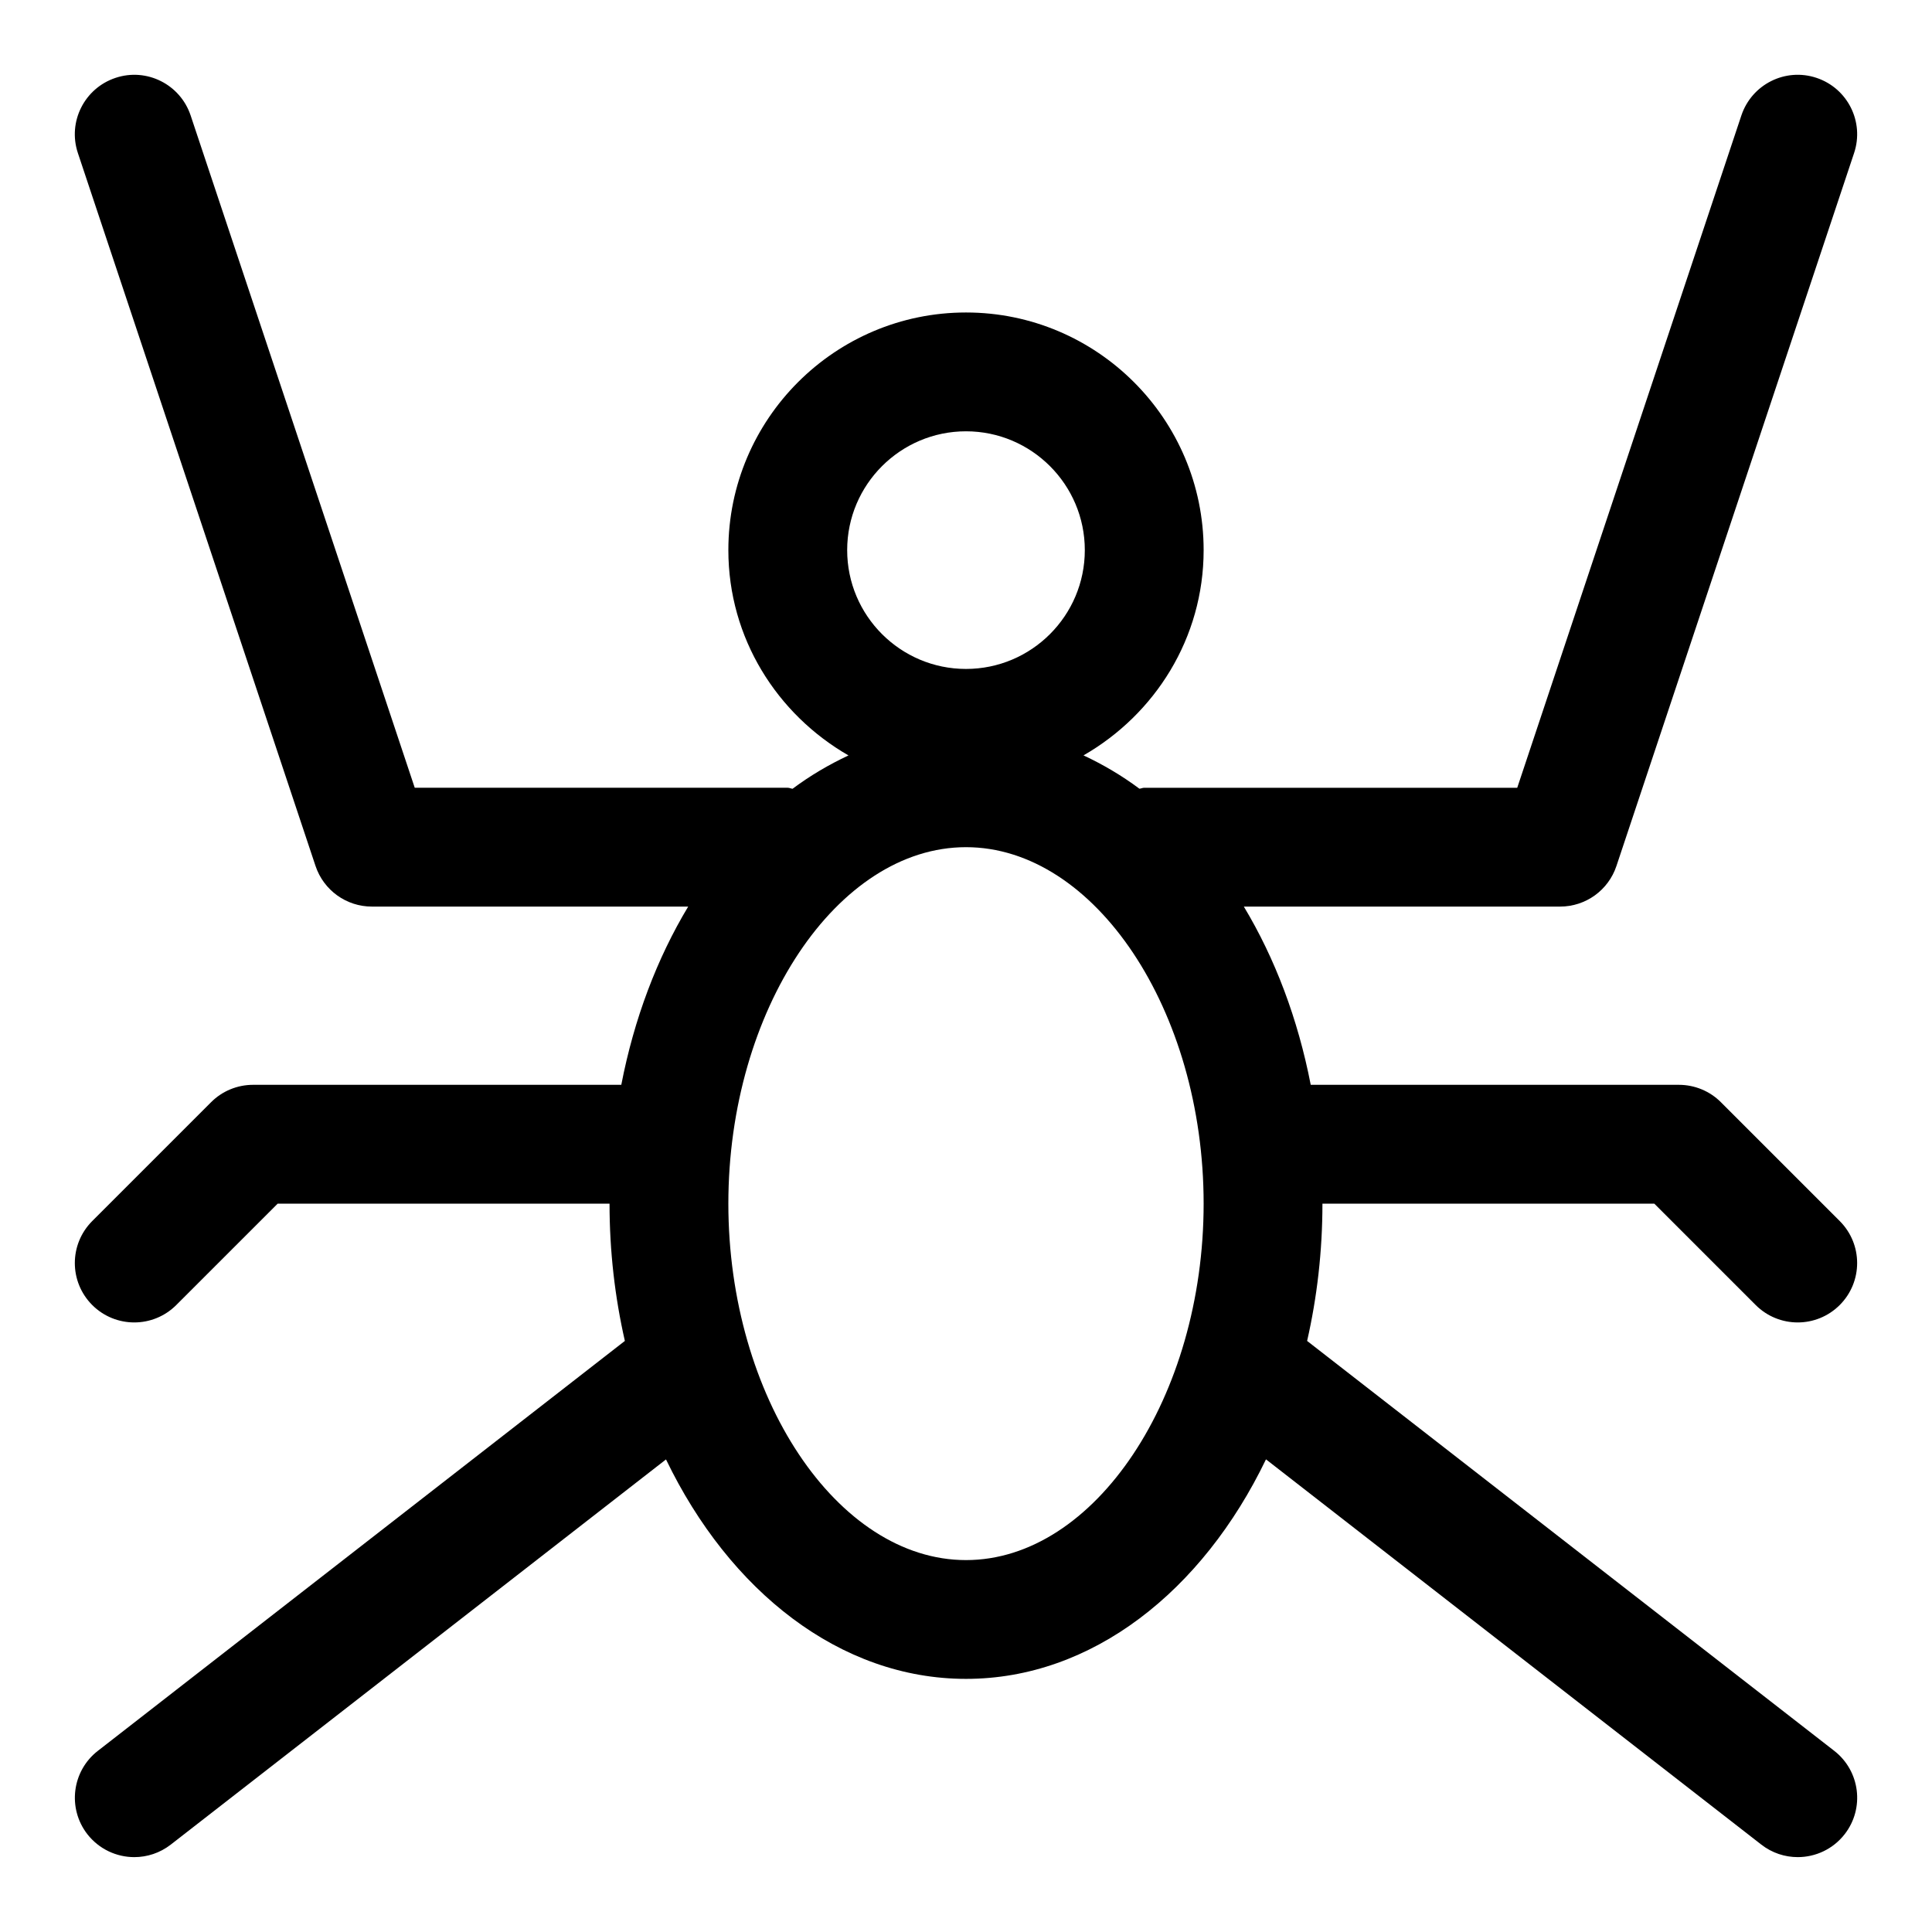 <?xml version="1.0" encoding="UTF-8"?>
<!-- The Best Svg Icon site in the world: iconSvg.co, Visit us! https://iconsvg.co -->
<svg fill="#000000" width="800px" height="800px" version="1.1" viewBox="144 144 512 512" xmlns="http://www.w3.org/2000/svg">
 <path d="m490.4 499.36c2.629-11.539 4.059-23.742 4.059-36.383h87.945l26.875 26.875c3.074 3.066 7.102 4.609 11.133 4.609s8.062-1.543 11.133-4.613c6.156-6.156 6.156-16.105 0-22.262l-31.488-31.488c-2.945-2.957-6.961-4.609-11.133-4.609h-97.566c-3.402-17.492-9.477-33.535-17.727-47.23l83.805-0.004c6.785 0 12.801-4.328 14.941-10.77l62.977-188.93c2.754-8.25-1.699-17.16-9.949-19.918-8.266-2.769-17.16 1.715-19.918 9.949l-59.402 178.18h-98.855c-0.457 0-0.836 0.219-1.273 0.25-4.707-3.512-9.668-6.422-14.816-8.832 18.91-10.859 31.836-31.047 31.836-54.395 0-34.73-28.246-62.977-62.977-62.977s-62.977 28.246-62.977 62.977c0 23.348 12.926 43.531 31.836 54.41-5.148 2.41-10.125 5.32-14.816 8.832-0.441-0.043-0.82-0.266-1.277-0.266h-98.855l-59.387-178.16c-2.754-8.25-11.668-12.734-19.918-9.965-8.25 2.754-12.719 11.668-9.965 19.918l62.977 188.93c2.156 6.438 8.156 10.766 14.941 10.766h83.82c-8.25 13.699-14.344 29.742-17.727 47.23l-97.582 0.004c-4.172 0-8.188 1.652-11.133 4.613l-31.488 31.488c-6.156 6.156-6.156 16.105 0 22.262 3.07 3.066 7.102 4.609 11.133 4.609s8.062-1.543 11.133-4.613l26.875-26.871h87.945c0 12.641 1.434 24.844 4.062 36.383l-139.66 108.63c-6.883 5.34-8.109 15.227-2.789 22.09 3.117 3.984 7.762 6.078 12.438 6.078 3.387 0 6.785-1.086 9.652-3.305l131.26-102.09c16.828 34.902 46.129 58.156 79.508 58.156s62.676-23.254 79.492-58.176l131.26 102.09c2.863 2.238 6.281 3.324 9.664 3.324 4.691 0 9.336-2.094 12.438-6.078 5.336-6.863 4.094-16.75-2.769-22.09zm-90.402-241.06c17.367 0 31.488 14.121 31.488 31.488 0 17.367-14.121 31.488-31.488 31.488s-31.488-14.121-31.488-31.488c0-17.363 14.121-31.488 31.488-31.488zm0 299.14c-34.133 0-62.977-43.266-62.977-94.465 0-51.199 28.844-94.465 62.977-94.465s62.977 43.266 62.977 94.465c0 51.203-28.844 94.465-62.977 94.465z"/>
</svg>